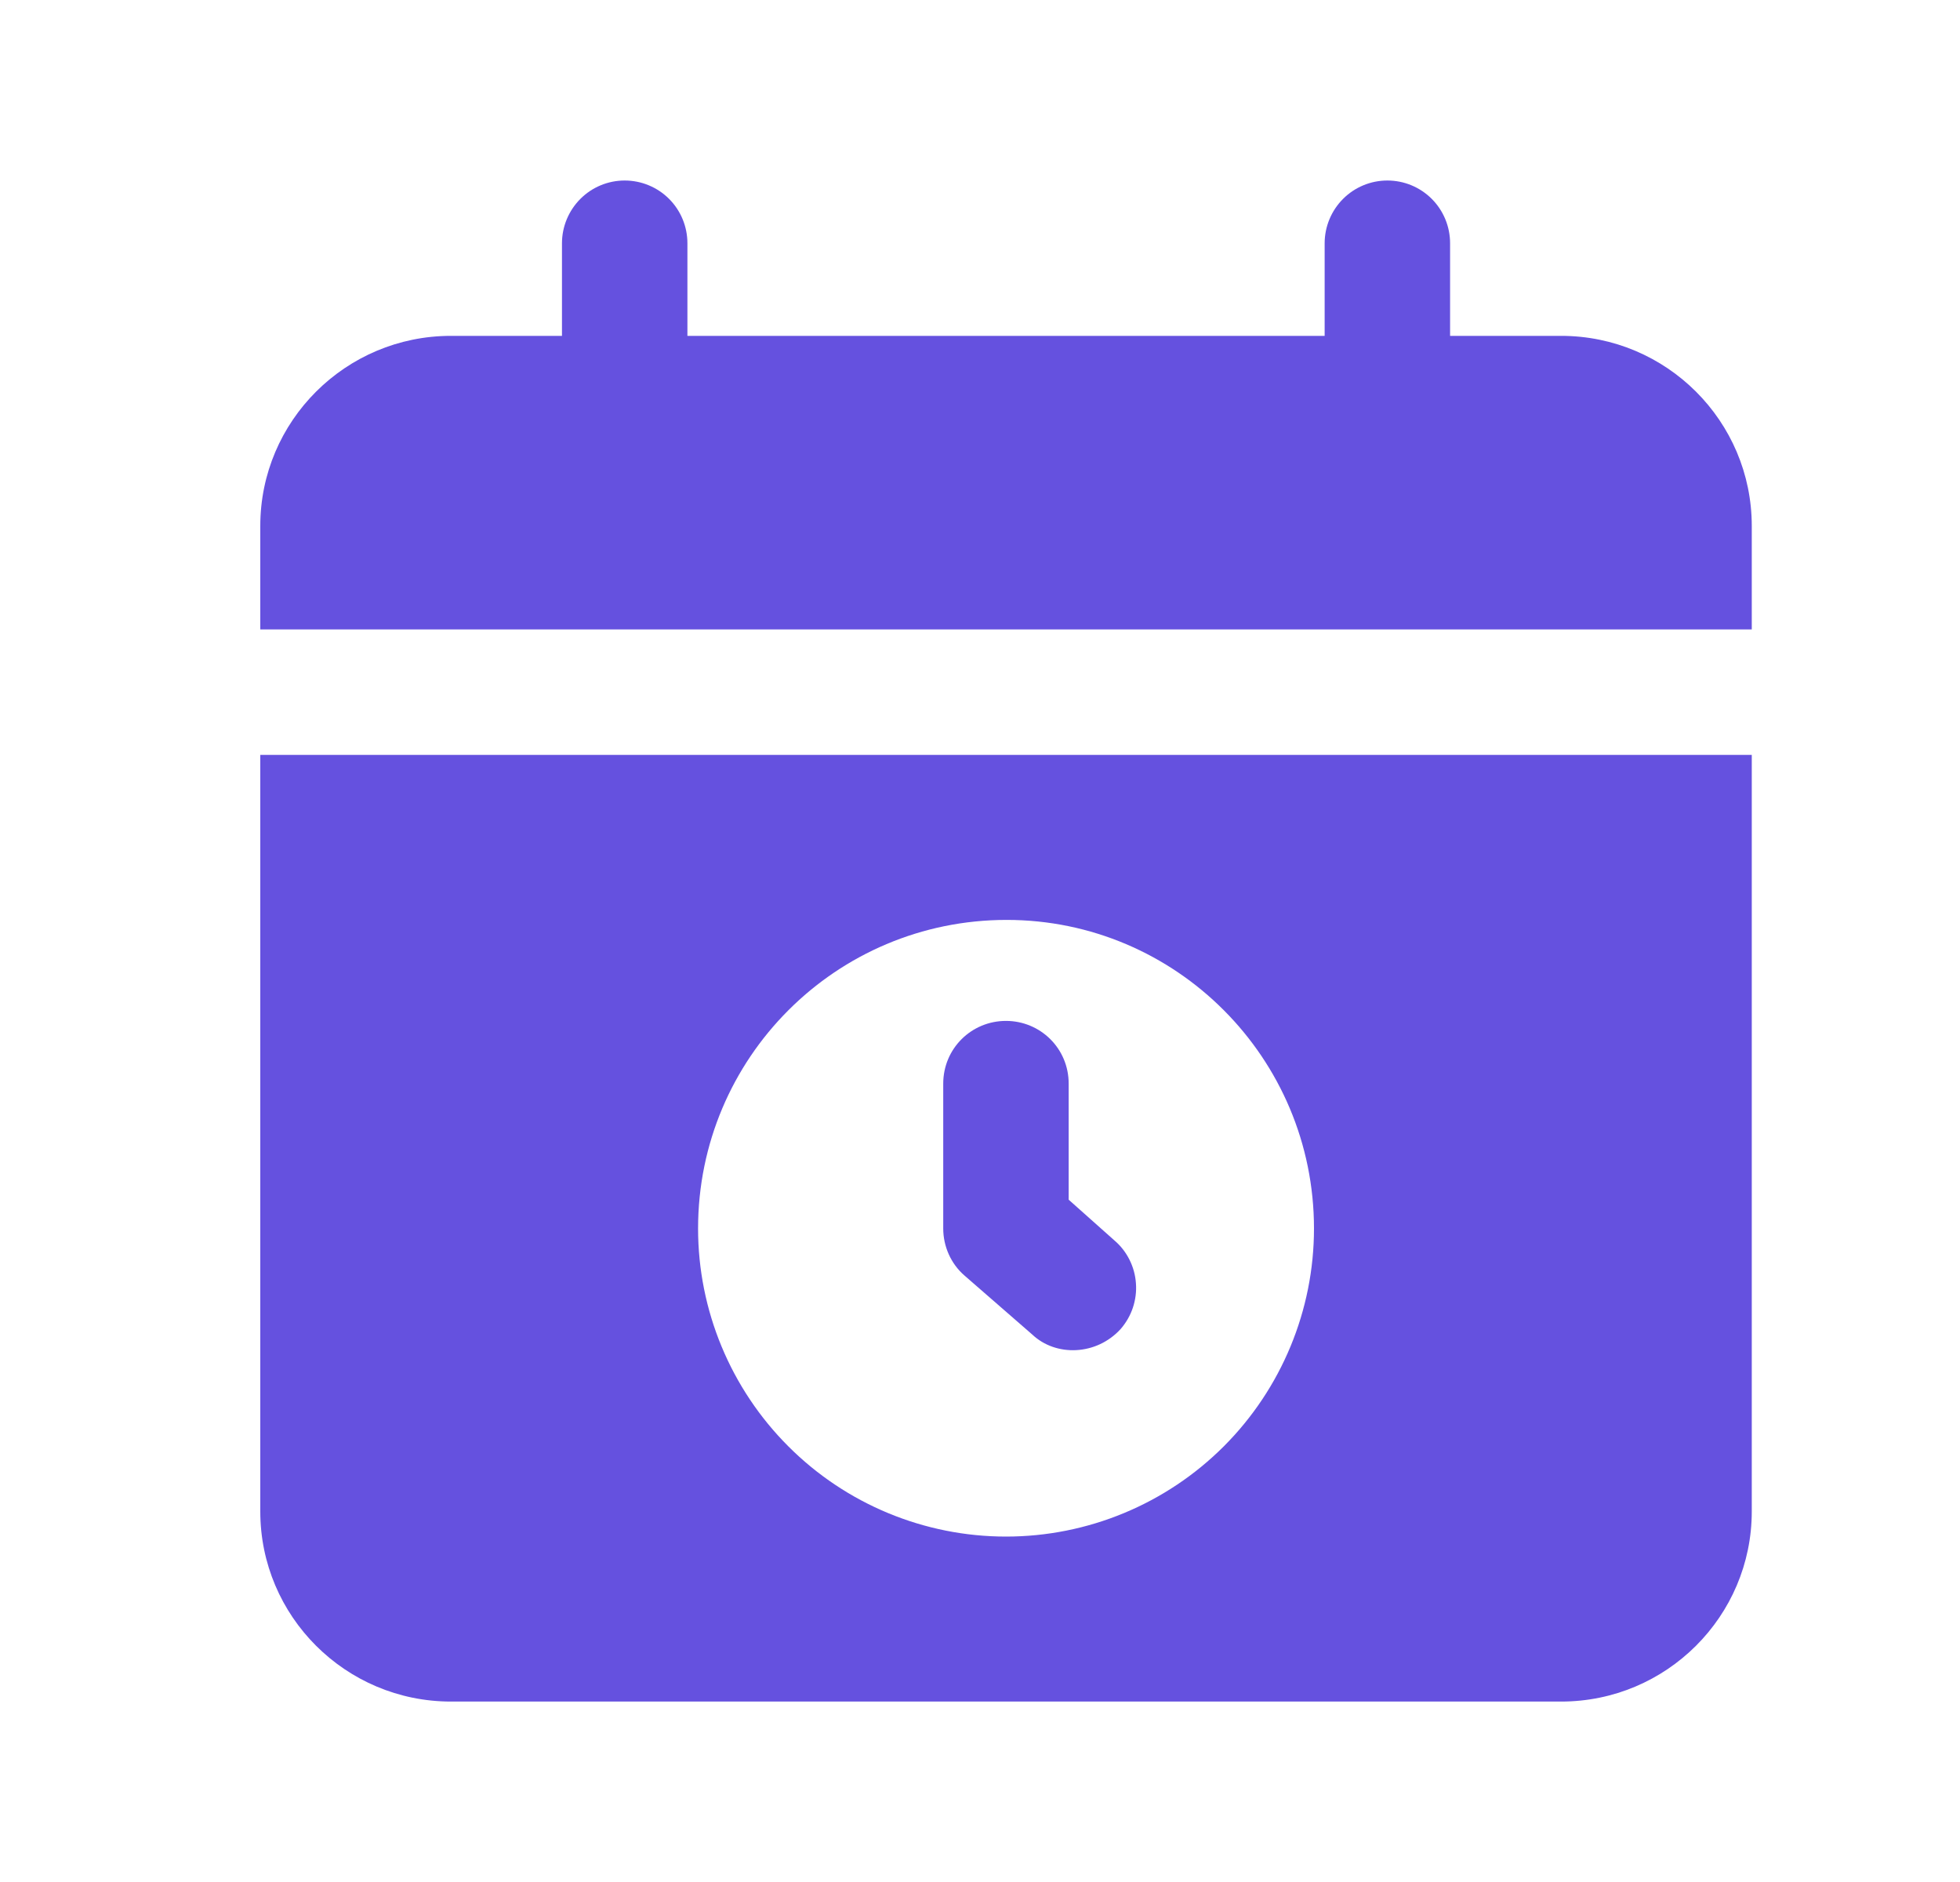<?xml version="1.0" encoding="UTF-8"?> <svg xmlns="http://www.w3.org/2000/svg" width="25" height="24" viewBox="0 0 25 24" fill="none"><path d="M19.912 4.283H18.496V3.102C18.496 2.89 18.412 2.686 18.262 2.536C18.112 2.386 17.909 2.302 17.696 2.302C17.484 2.302 17.281 2.386 17.131 2.536C16.981 2.686 16.896 2.89 16.896 3.102V4.283H8.768V3.102C8.768 2.89 8.684 2.686 8.534 2.536C8.384 2.386 8.18 2.302 7.968 2.302C7.756 2.302 7.553 2.386 7.403 2.536C7.253 2.686 7.168 2.89 7.168 3.102V4.283H5.752C4.408 4.283 3.32 5.371 3.32 6.707V8.027H22.344V6.707C22.344 5.371 21.256 4.283 19.912 4.283ZM3.32 19.275C3.32 20.611 4.408 21.699 5.752 21.699H19.912C21.256 21.699 22.344 20.611 22.344 19.275V9.627H3.32V19.275ZM12.84 11.731C15 11.731 16.76 13.491 16.76 15.667C16.76 16.708 16.346 17.707 15.61 18.444C14.873 19.181 13.874 19.595 12.832 19.595C11.79 19.595 10.791 19.181 10.055 18.444C9.318 17.707 8.904 16.708 8.904 15.667C8.904 13.491 10.664 11.731 12.84 11.731Z" fill="#6551DF"></path><path d="M13.167 17.019C13.468 17.303 13.985 17.288 14.295 16.947C14.364 16.867 14.417 16.775 14.45 16.676C14.483 16.576 14.497 16.471 14.489 16.366C14.482 16.261 14.454 16.159 14.407 16.065C14.36 15.971 14.295 15.887 14.215 15.819L13.631 15.299V13.819C13.631 13.371 13.271 13.019 12.831 13.019C12.391 13.019 12.031 13.371 12.031 13.819V15.667C12.031 15.891 12.127 16.115 12.303 16.267L13.167 17.019Z" fill="#6551DF"></path></svg> 